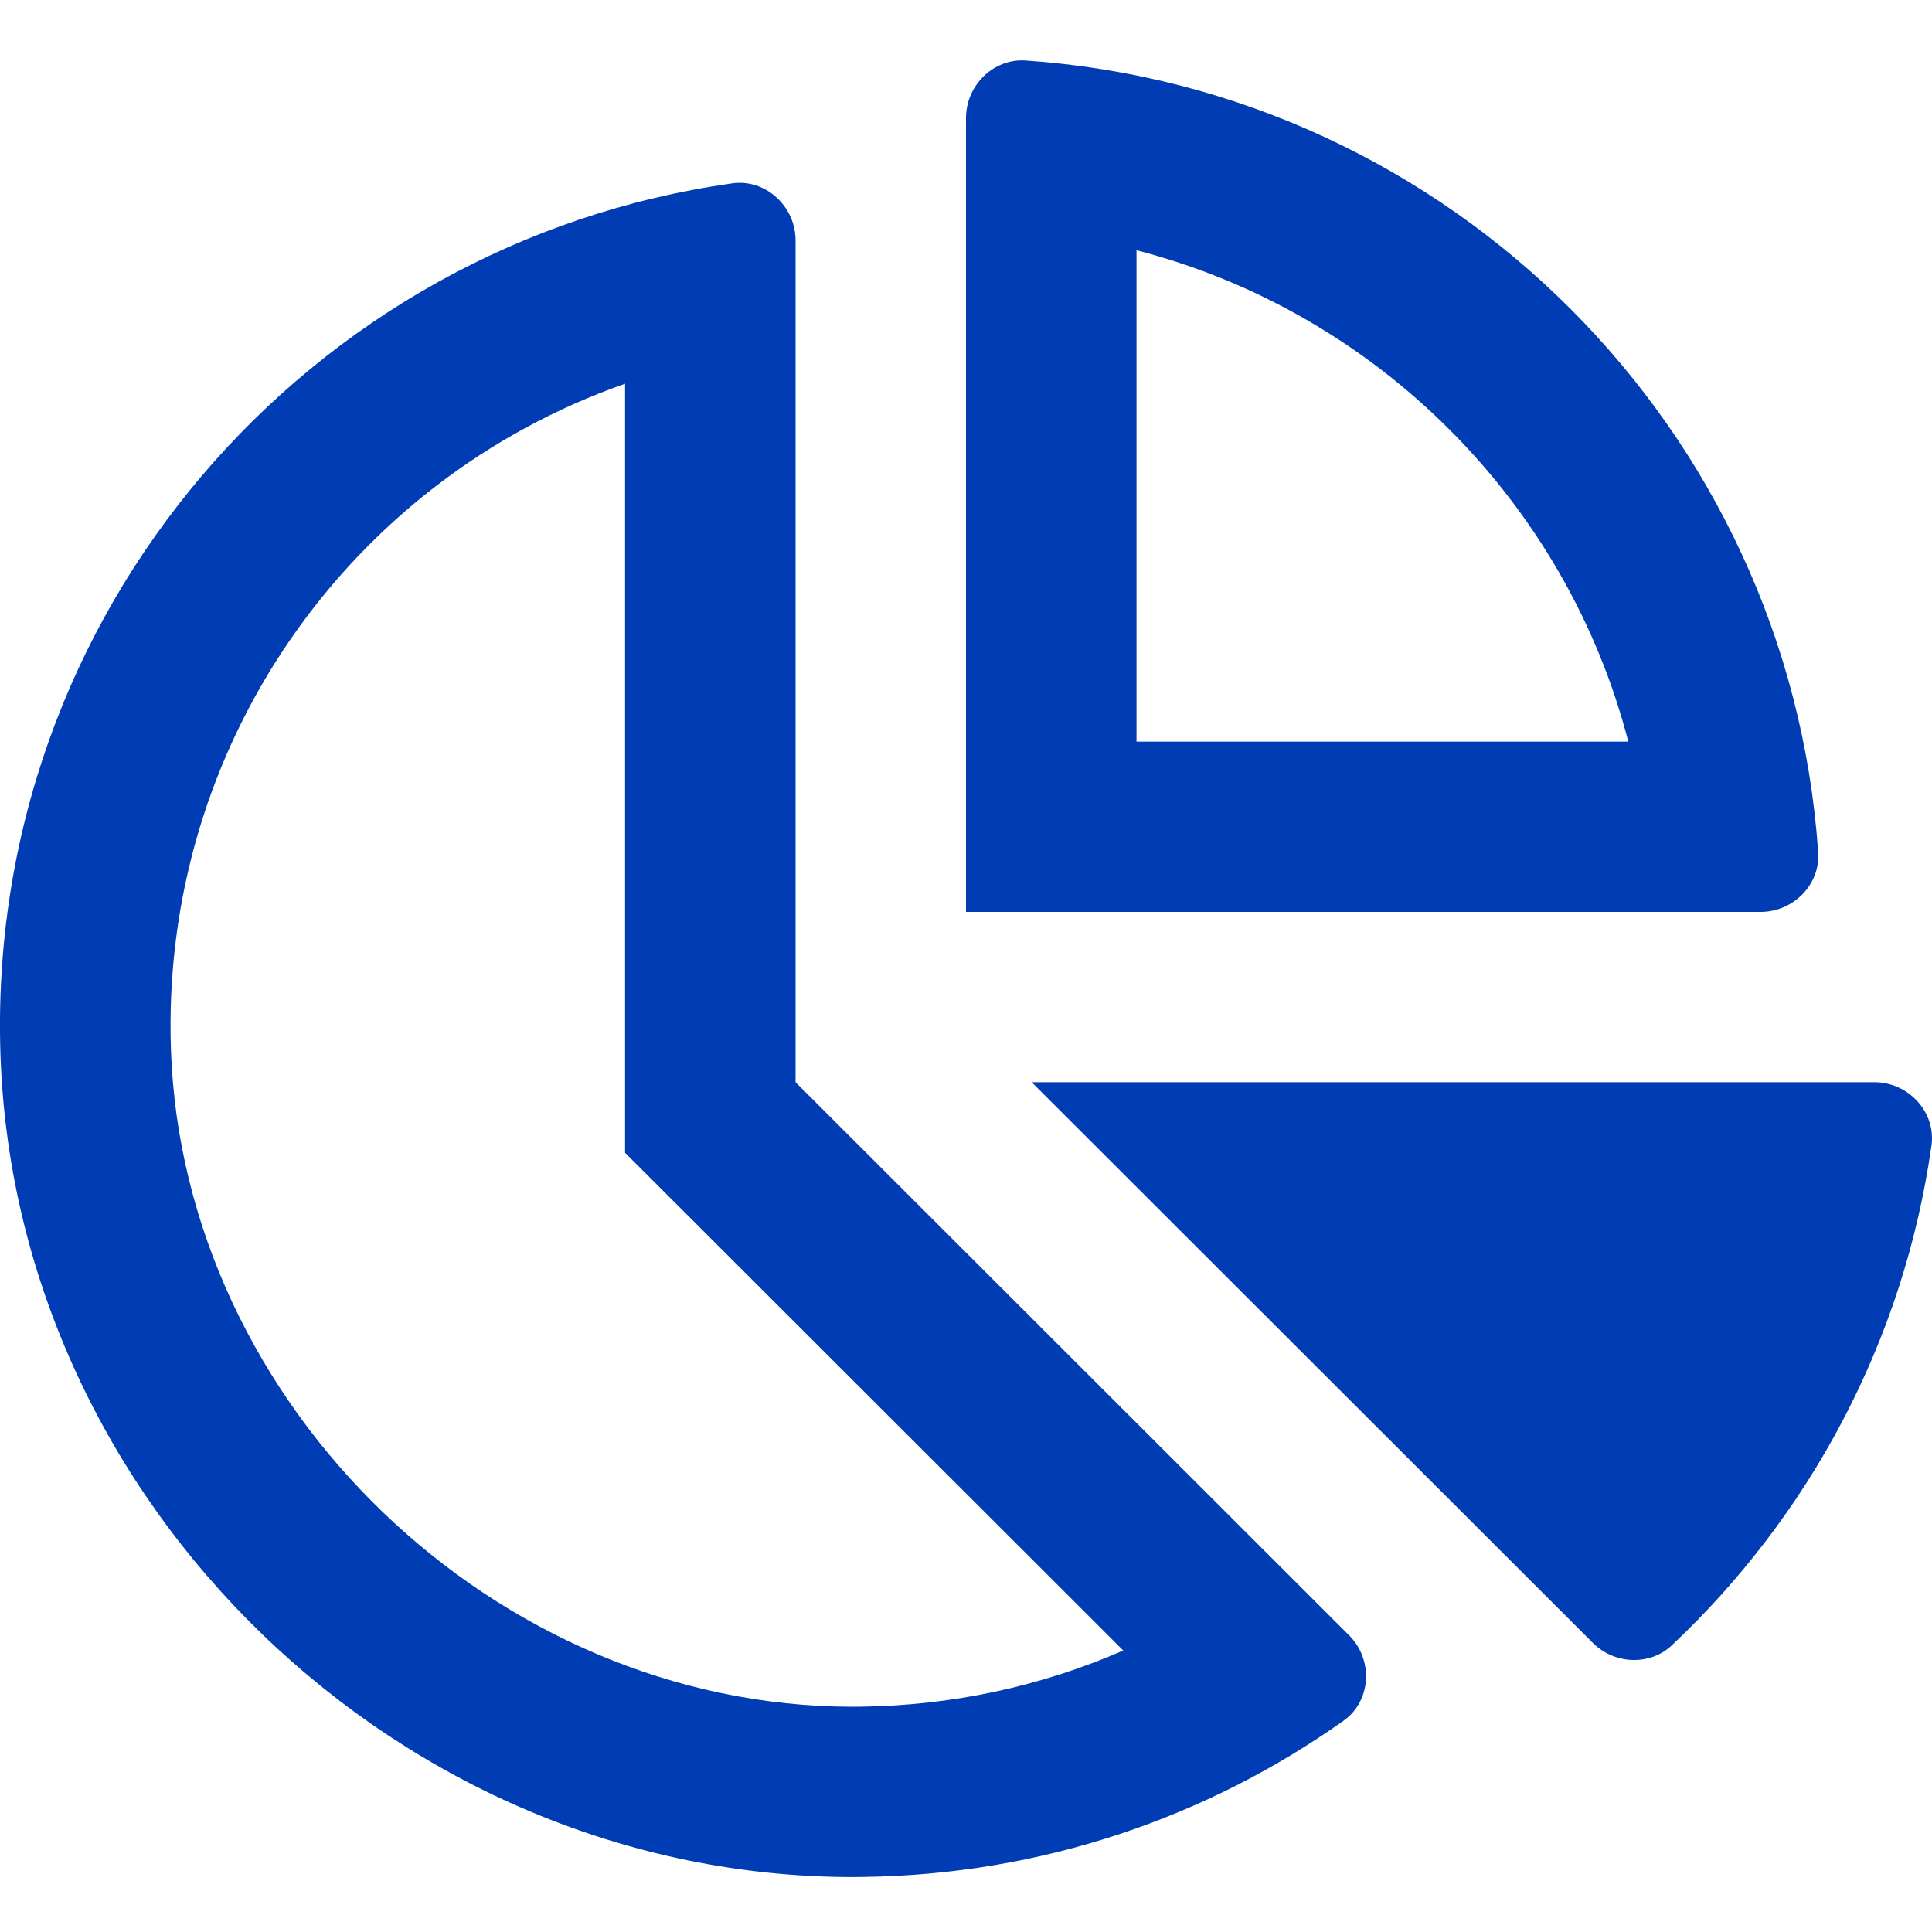 <svg width="32" height="32" viewBox="0 0 32 32" fill="none" xmlns="http://www.w3.org/2000/svg">
<g clip-path="url(#clip0_11960_1672)">
<path d="M30.115 14.117C29.631 7.097 24.015 1.487 16.988 1.002C16.968 1.001 16.947 1 16.927 1C16.418 1 16 1.437 16 1.954V15.104H29.163C29.701 15.104 30.152 14.653 30.115 14.117ZM18.824 12.284V4.145C22.798 5.17 25.944 8.313 26.97 12.284H18.824ZM13.177 17.925V3.981C13.177 3.462 12.754 3.028 12.251 3.028C12.21 3.028 12.168 3.031 12.127 3.037C5.117 4.026 -0.241 10.144 0.008 17.477C0.263 24.95 6.658 31.09 14.125 31.09C14.182 31.09 14.238 31.089 14.296 31.088C17.261 31.051 20 30.097 22.253 28.501C22.717 28.172 22.748 27.488 22.345 27.086L13.177 17.925ZM14.261 28.268L14.125 28.269C8.204 28.269 3.032 23.283 2.831 17.381C2.66 12.362 5.781 7.956 10.353 6.356V19.094L11.18 19.92L18.605 27.338C17.242 27.931 15.772 28.249 14.261 28.268ZM31.047 17.925H17.088L26.384 27.213C26.571 27.399 26.82 27.495 27.068 27.495C27.293 27.495 27.516 27.416 27.689 27.253C29.966 25.11 31.532 22.221 31.991 18.974C32.07 18.418 31.608 17.925 31.047 17.925Z" fill="#003CB3"/>
</g>
<defs>
<clipPath id="clip0_11960_1672">
<rect width="32" height="32" fill="white"/>
</clipPath>
</defs>
</svg>
